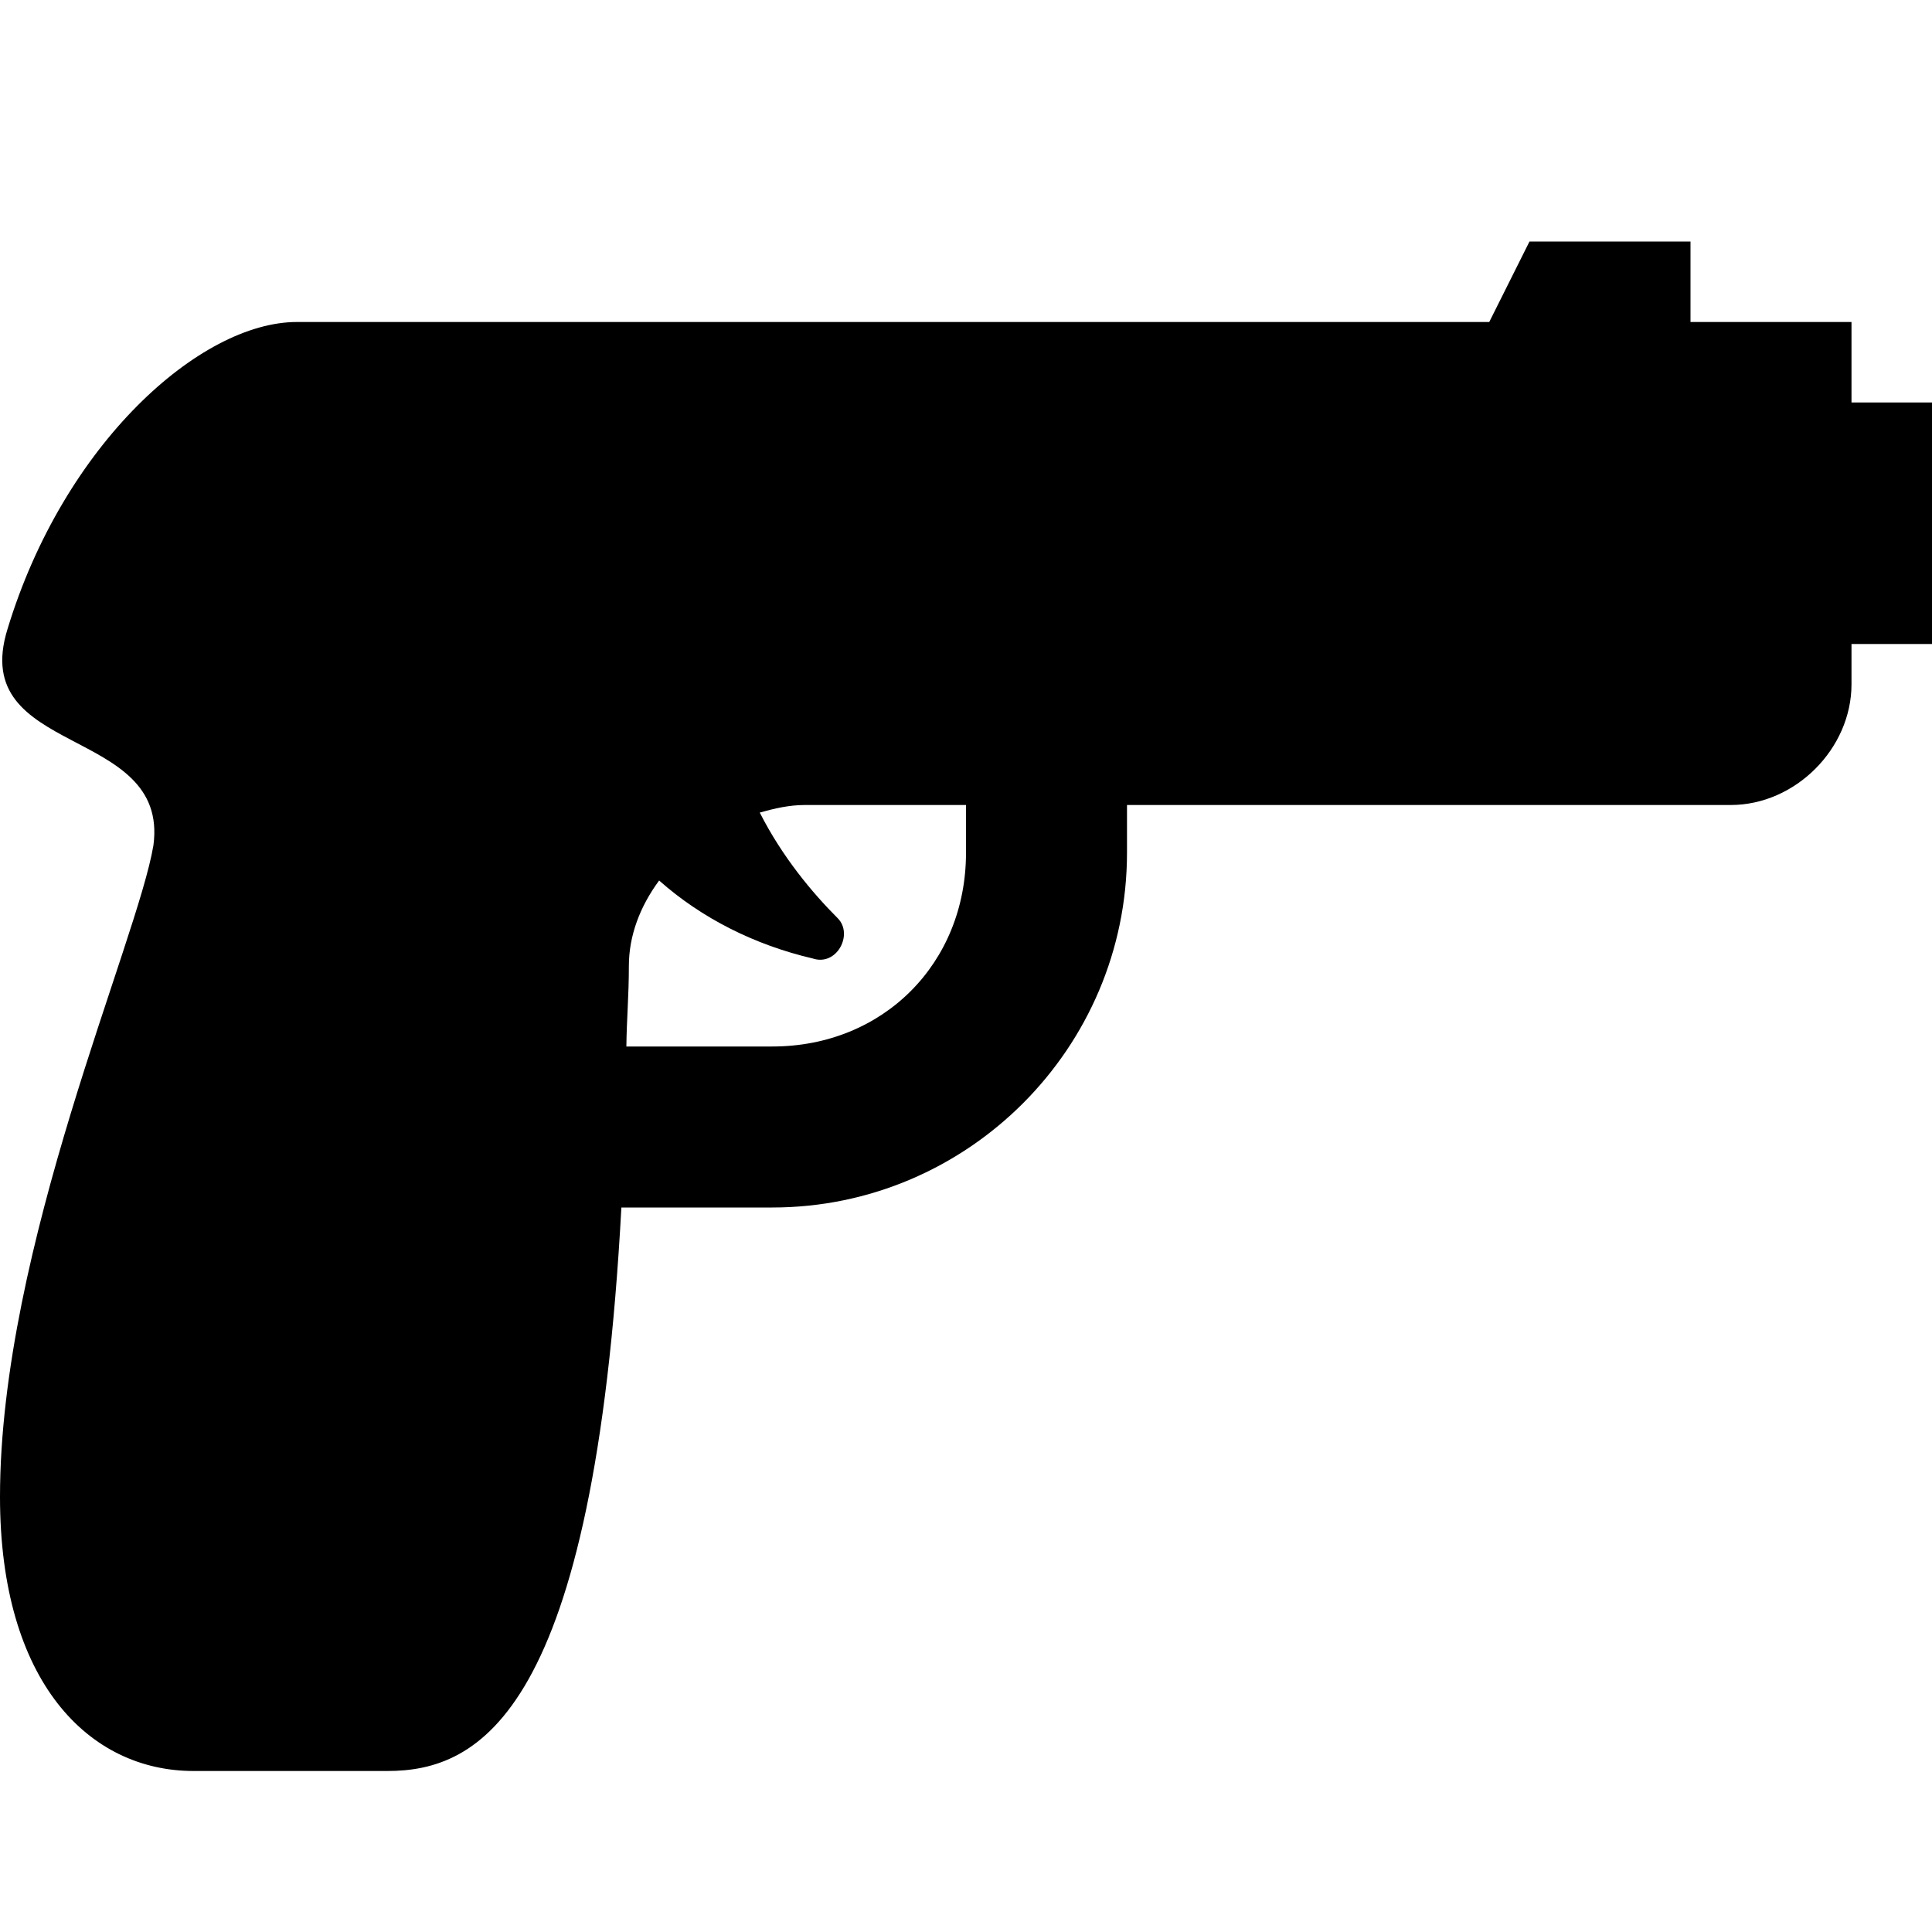 ﻿<?xml version="1.0" encoding="utf-8"?>
<svg xmlns="http://www.w3.org/2000/svg" viewBox="0 0 24 24" width="480" height="480">
  <path d="M19 3L18.5 4L3.688 4C2.488 4 0.793 5.512 0.094 7.812C-0.406 9.414 2.105 9 1.906 10.5C1.707 11.699 0 15.492 0 18.594C0 20.895 1.105 22 2.406 22L4.812 22C5.953 22 7.379 21.293 7.719 15L9.594 15C12.02 15 14 13.02 14 10.594L14 10L21.5 10C22.301 10 23 9.301 23 8.5L23 8L24 8L24 5L23 5L23 4L21 4L21 3 Z M 10 10L12 10L12 10.594C12 11.969 10.969 13 9.594 13L7.781 13C7.785 12.652 7.812 12.375 7.812 12C7.812 11.625 7.949 11.262 8.188 10.938C8.715 11.406 9.375 11.738 10.094 11.906C10.395 12.008 10.605 11.605 10.406 11.406C10.094 11.094 9.719 10.648 9.438 10.094C9.621 10.043 9.801 10 10 10Z" />
</svg>